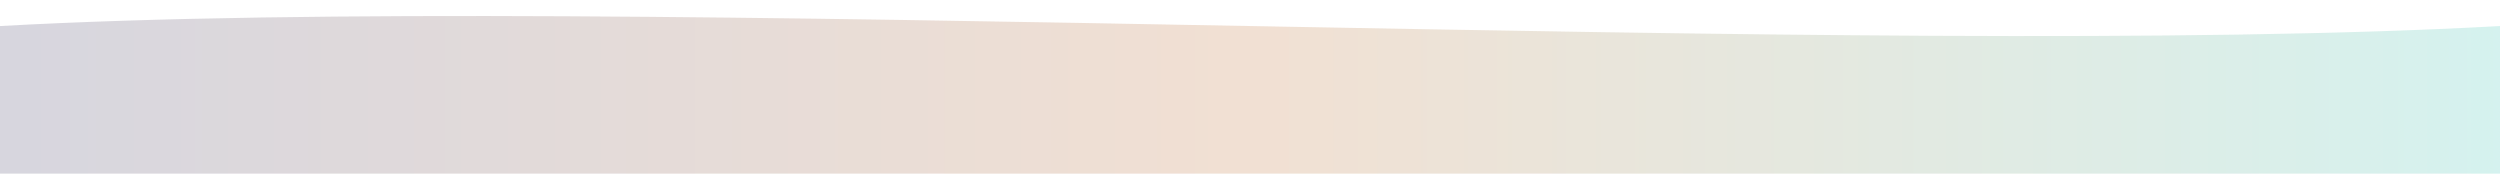 <svg xmlns="http://www.w3.org/2000/svg" width="1440" height="100" viewBox="0 0 1440 100" preserveAspectRatio="none">
  <defs>
    <linearGradient id="waveGrad" x1="0%" y1="0%" x2="100%" y2="0%">
      <stop offset="0%" stop-color="#1E1B4B"/><stop offset="50%" stop-color="#B45309"/><stop offset="100%" stop-color="#14B8A6"/>
    </linearGradient>
  </defs>
  <path d="M0,15.0 C 360.0,-5.0 1080.0,35.0 1440,15.0 L 1440,100 L 0,100 Z" fill="url(#waveGrad)" opacity="0.18"/>
</svg>